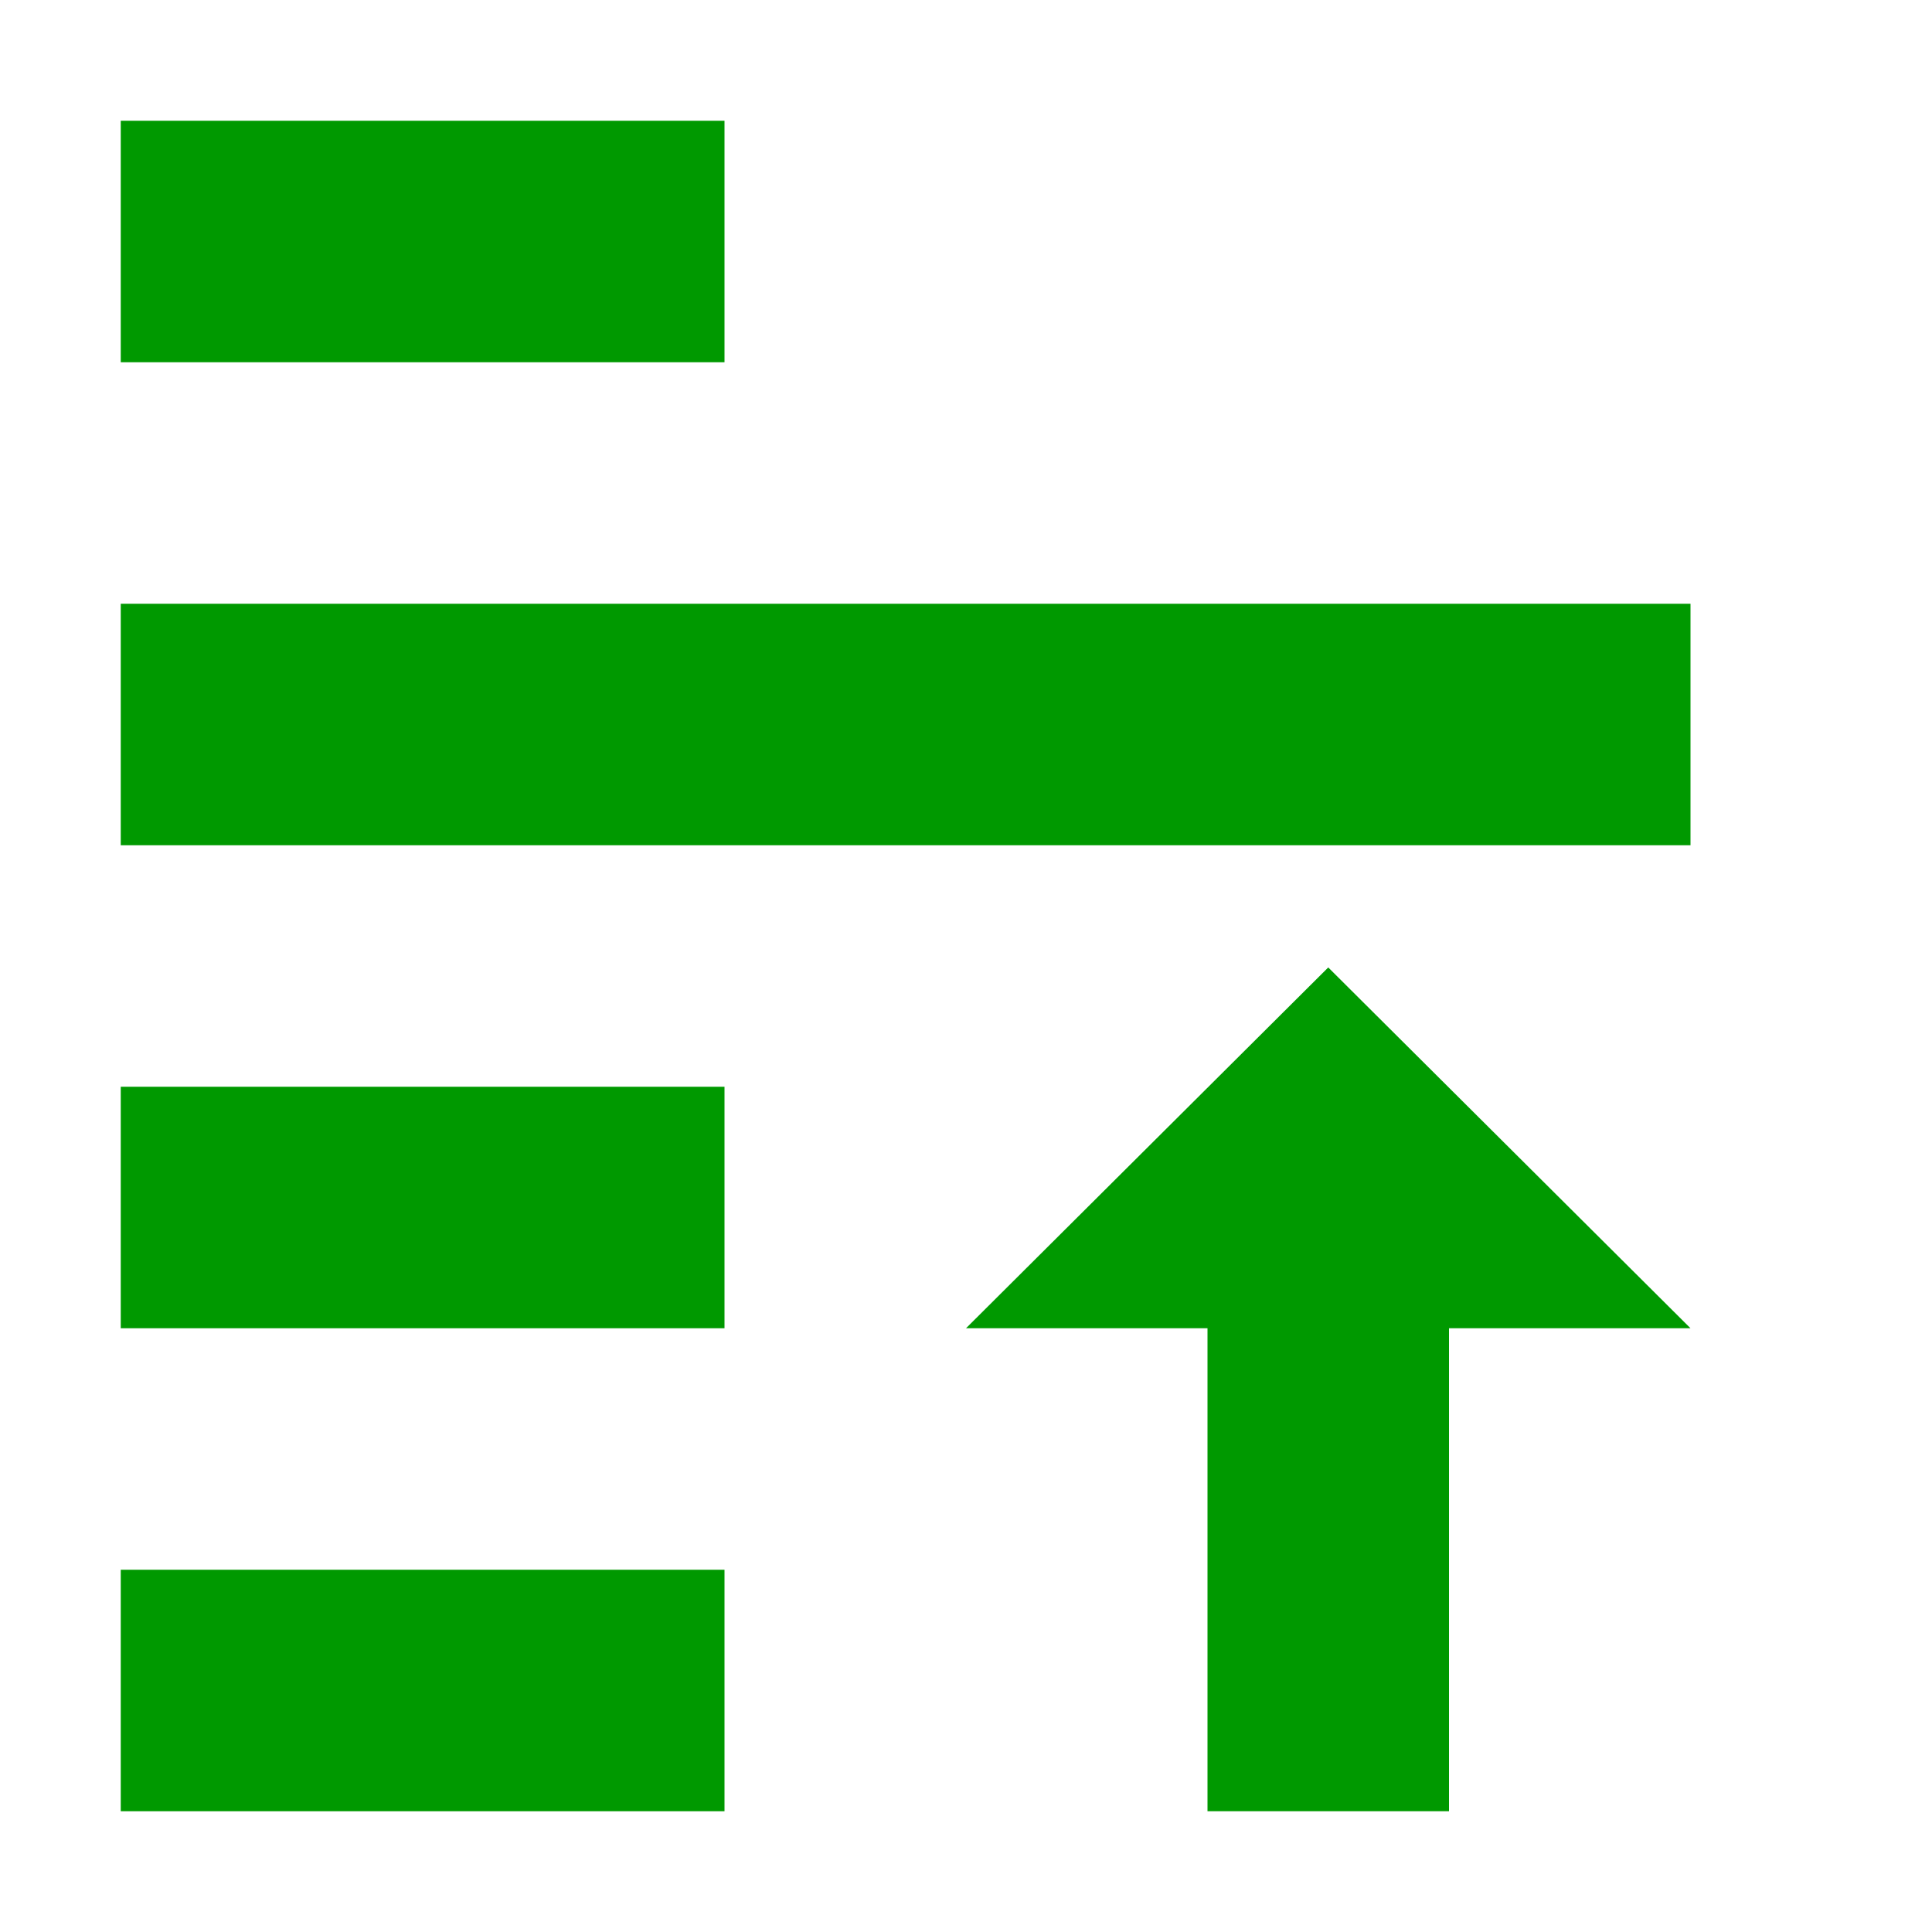 <?xml version='1.0' encoding='UTF-8'?>
<!-- Created with Inkscape (http://www.inkscape.org/) and export_objects.py -->
<svg xmlns:cc="http://creativecommons.org/ns#" xmlns:dc="http://purl.org/dc/elements/1.1/" xmlns:inkscape="http://www.inkscape.org/namespaces/inkscape" xmlns:rdf="http://www.w3.org/1999/02/22-rdf-syntax-ns#" xmlns:sodipodi="http://sodipodi.sourceforge.net/DTD/sodipodi-0.dtd" xmlns:xlink="http://www.w3.org/1999/xlink" xmlns="http://www.w3.org/2000/svg" version="1.1" id="svg1" width="16" height="16" viewBox="0 0 16 16" sodipodi:docname="selection-raise-symbolic.svg">
<sodipodi:namedview objecttolerance="10" gridtolerance="10" guidetolerance="10" id="namedview" showgrid="true" inkscape:zoom="0.6002936" inkscape:cx="732.67439" inkscape:cy="-567.94603" inkscape:window-width="1920" inkscape:window-height="1016" inkscape:window-x="0" inkscape:window-y="27" inkscape:window-maximized="1" inkscape:current-layer="layer1">
    <inkscape:grid type="xygrid" id="grid"/>
  </sodipodi:namedview>
  <g transform="translate(-135,-627.362)" inkscape:label="00060" id="selection-raise">
      <path inkscape:connector-curvature="0" id="rect12058" d="m 135,115 h 16 v 16 h -16 z" style="opacity:0;fill:none" transform="translate(0,512.362)"/>
      <path inkscape:connector-curvature="0" id="rect12060" d="m 136,628.362 h 5 v 2 h -5 z" style="opacity:1;fill:#009900"/>
      <path inkscape:connector-curvature="0" id="rect12062" d="m 136,632.362 h 13 v 2 h -13 z" style="opacity:1;fill:#009900"/>
      <path inkscape:connector-curvature="0" id="rect12064" d="m 136,636.362 h 5 v 2 h -5 z" style="opacity:1;fill:#009900"/>
      <path inkscape:connector-curvature="0" id="rect12066" d="m 136,640.362 h 5 v 2 h -5 z" style="opacity:1;fill:#009900"/>
      <path inkscape:connector-curvature="0" id="path12074" d="m 145,642.362 h 2 v -4 h 2 l -3,-2.988 -3,2.988 h 2 z" style="opacity:1;fill:#009900"/>
    </g>
    </svg>
